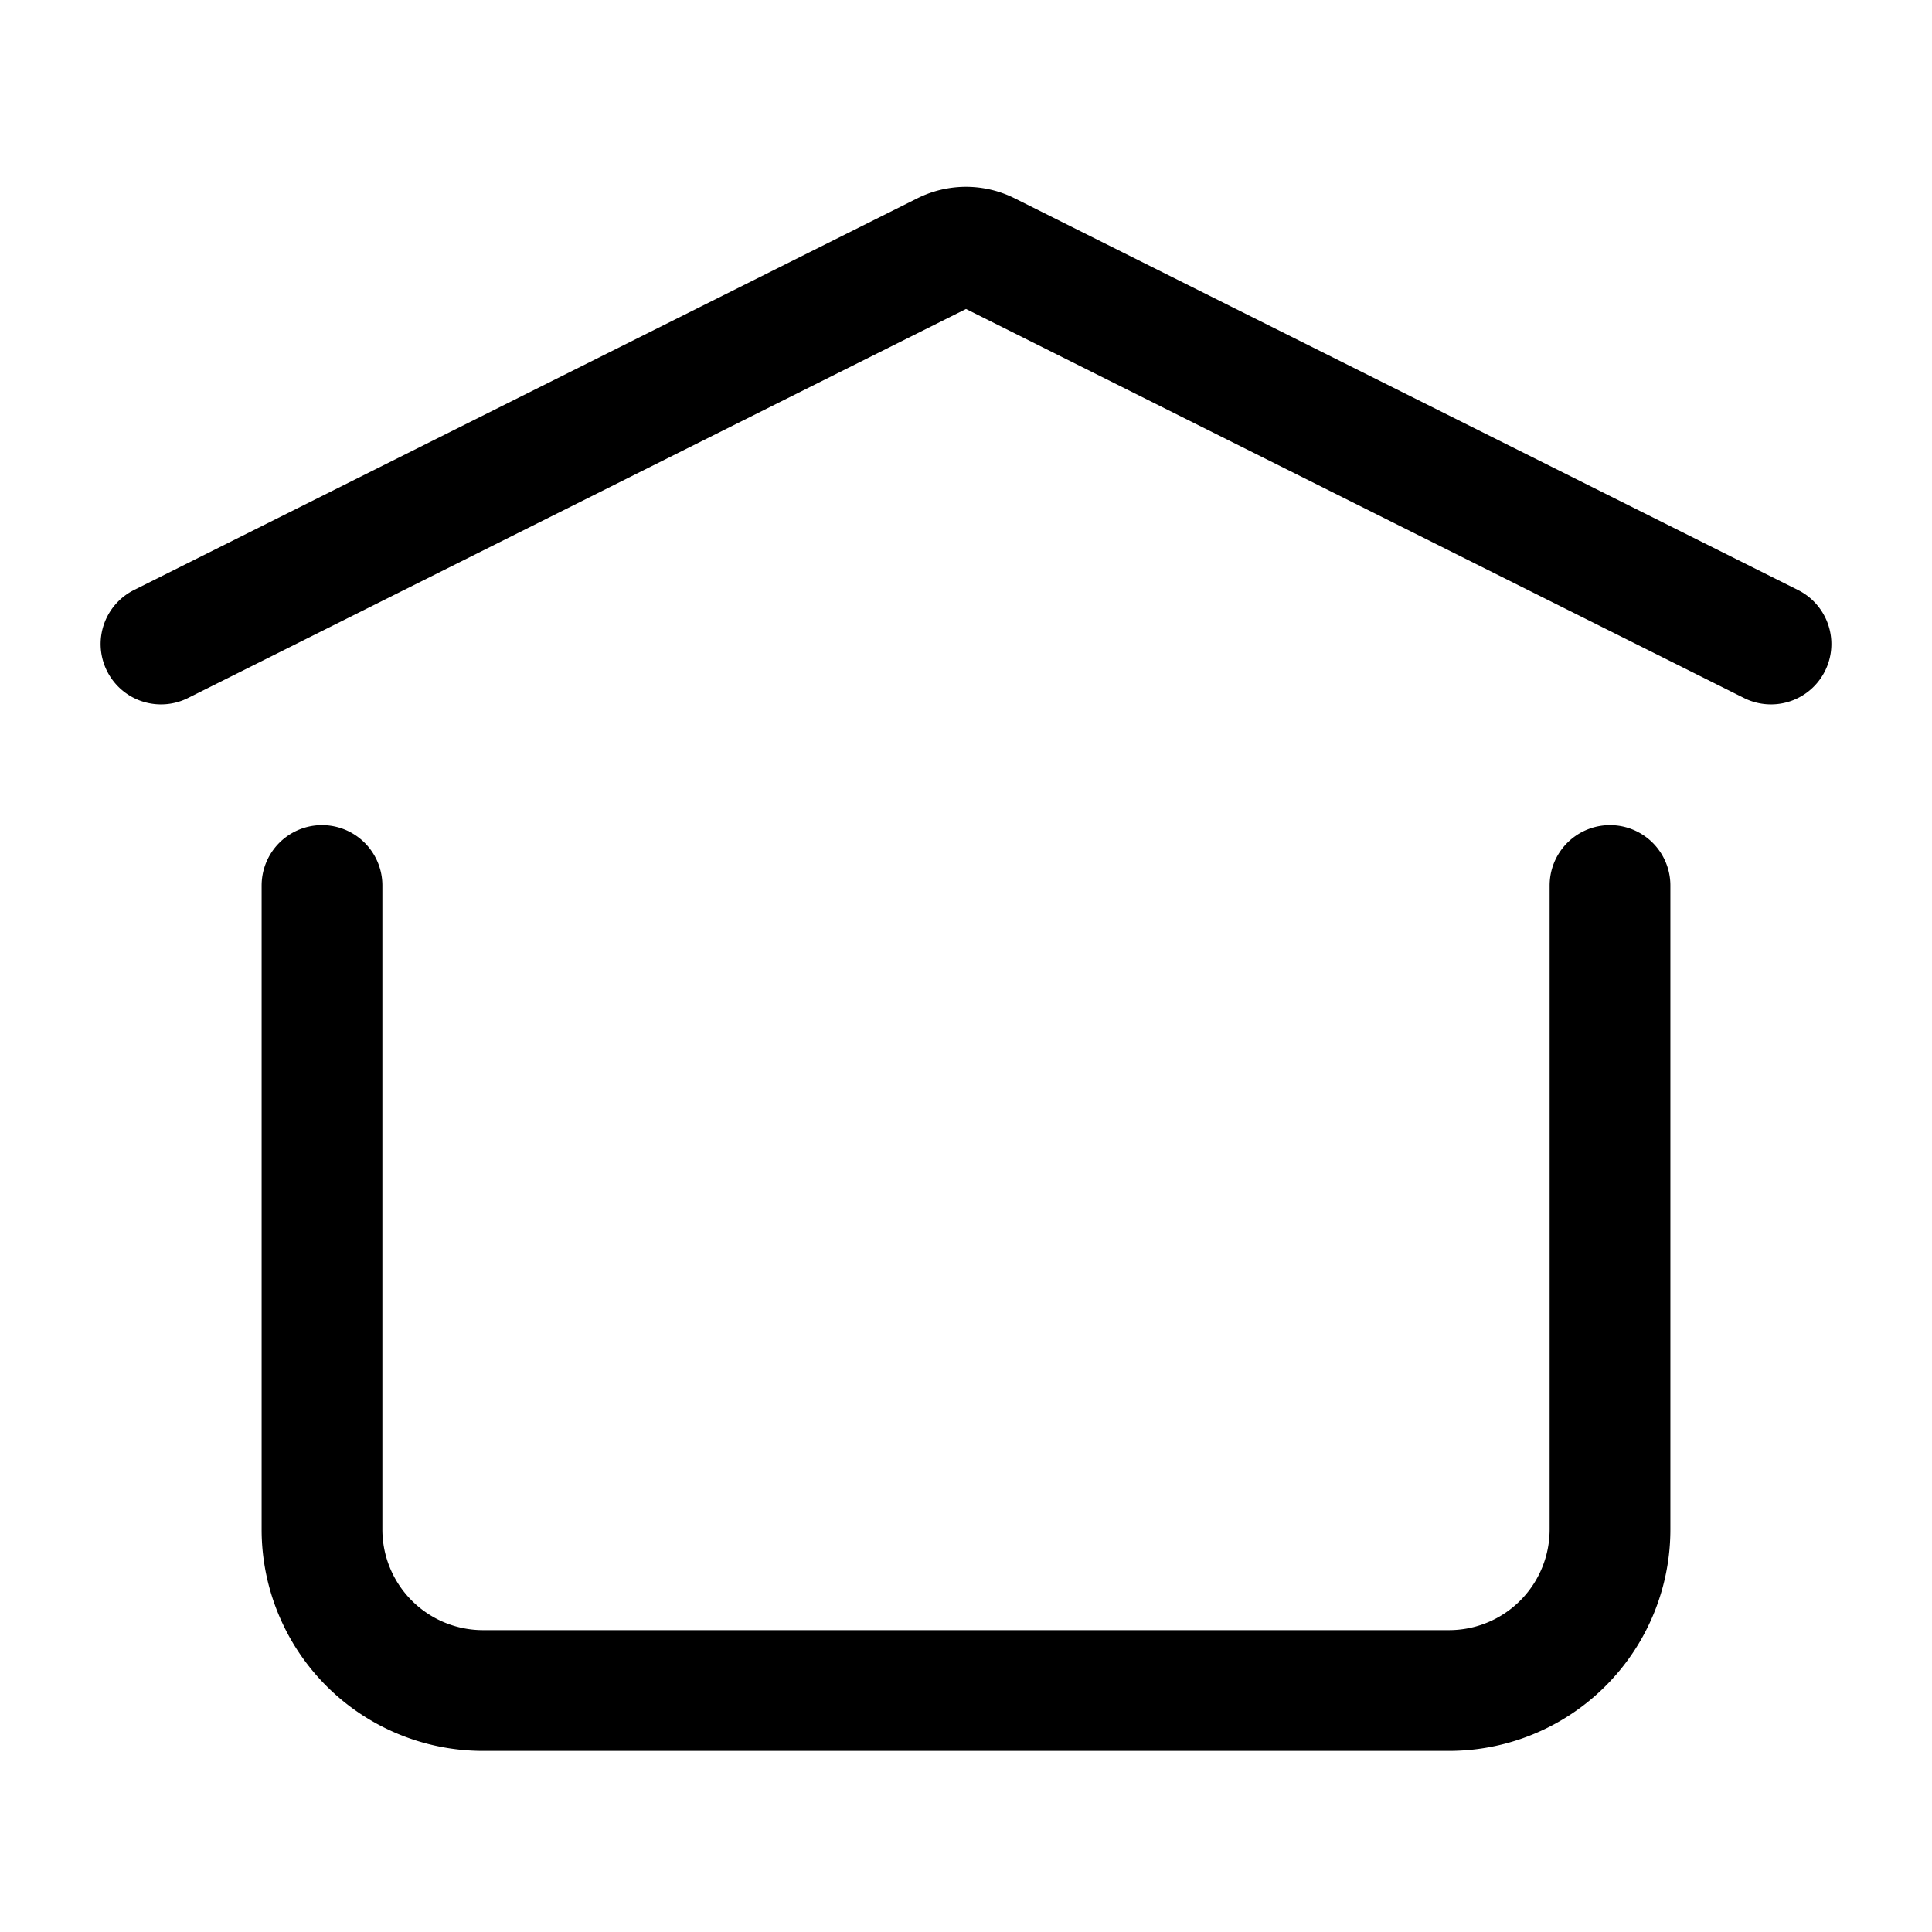 <svg xmlns="http://www.w3.org/2000/svg" width="512" height="512" viewBox="0 0 24 24"><path fill="none" stroke="currentColor" stroke-linecap="round" stroke-linejoin="round" stroke-width="1.5" d="m2 8l9.732-4.866a.6.6 0 0 1 .536 0L22 8m-2 3v8a2 2 0 0 1-2 2H6a2 2 0 0 1-2-2v-8"/></svg>